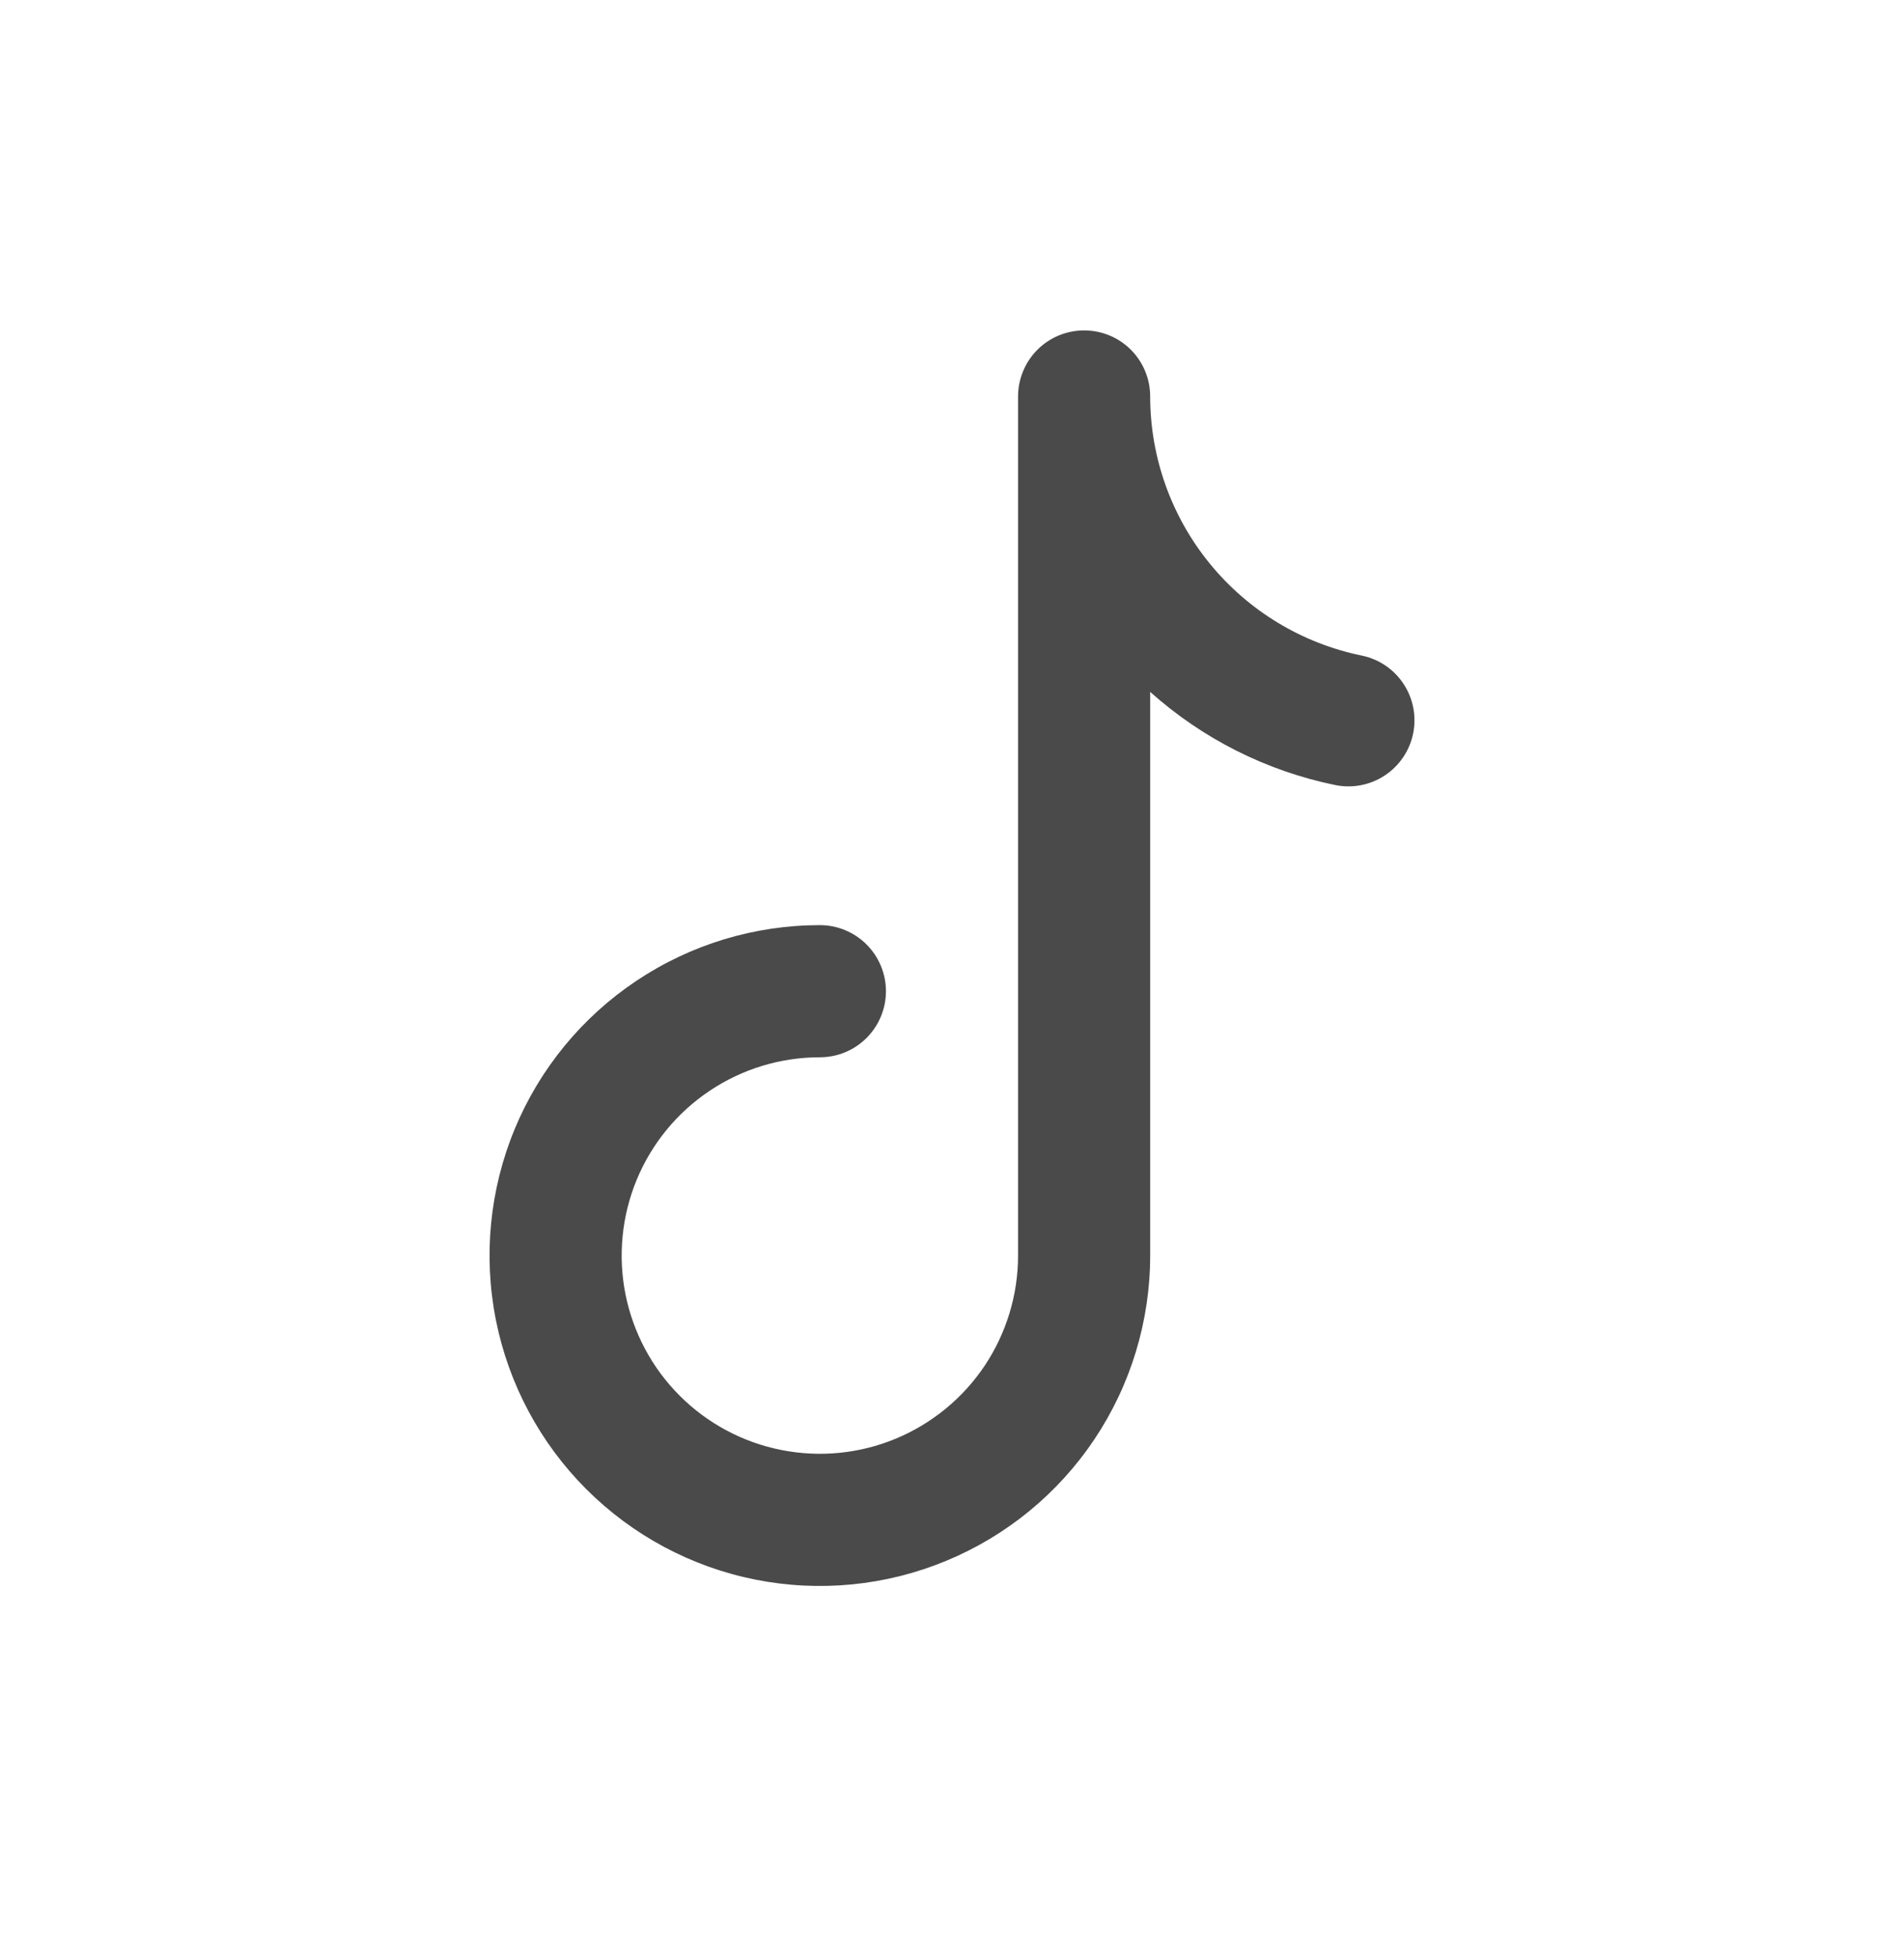 <svg width="36" height="37" viewBox="0 0 36 37" fill="none" xmlns="http://www.w3.org/2000/svg">
<path fill-rule="evenodd" clip-rule="evenodd" d="M20.498 6.246C20.83 6.246 21.147 6.377 21.382 6.611C21.616 6.846 21.747 7.163 21.747 7.495C21.748 8.646 22.146 9.762 22.875 10.655C23.603 11.547 24.617 12.16 25.745 12.392C26.069 12.458 26.355 12.65 26.537 12.927C26.72 13.203 26.785 13.541 26.719 13.866C26.653 14.19 26.46 14.475 26.184 14.658C25.907 14.841 25.57 14.906 25.245 14.84C23.944 14.573 22.737 13.965 21.747 13.079V23.734C21.747 24.969 21.381 26.177 20.695 27.204C20.009 28.231 19.033 29.032 17.892 29.504C16.751 29.977 15.495 30.101 14.283 29.86C13.072 29.619 11.959 29.024 11.085 28.15C10.212 27.277 9.617 26.164 9.376 24.952C9.135 23.741 9.259 22.485 9.731 21.344C10.204 20.202 11.005 19.227 12.032 18.541C13.059 17.854 14.266 17.488 15.502 17.488C15.833 17.488 16.151 17.62 16.385 17.854C16.619 18.088 16.751 18.406 16.751 18.737C16.751 19.069 16.619 19.386 16.385 19.62C16.151 19.855 15.833 19.986 15.502 19.986C14.761 19.986 14.036 20.206 13.42 20.618C12.803 21.03 12.323 21.615 12.039 22.3C11.756 22.985 11.682 23.738 11.826 24.465C11.971 25.192 12.328 25.86 12.852 26.384C13.376 26.908 14.044 27.265 14.771 27.409C15.498 27.554 16.251 27.48 16.936 27.196C17.62 26.912 18.206 26.432 18.618 25.816C19.029 25.2 19.249 24.475 19.249 23.734V7.495C19.249 7.163 19.381 6.846 19.615 6.611C19.849 6.377 20.167 6.246 20.498 6.246Z" fill="#4A4A4A"/>
</svg>
